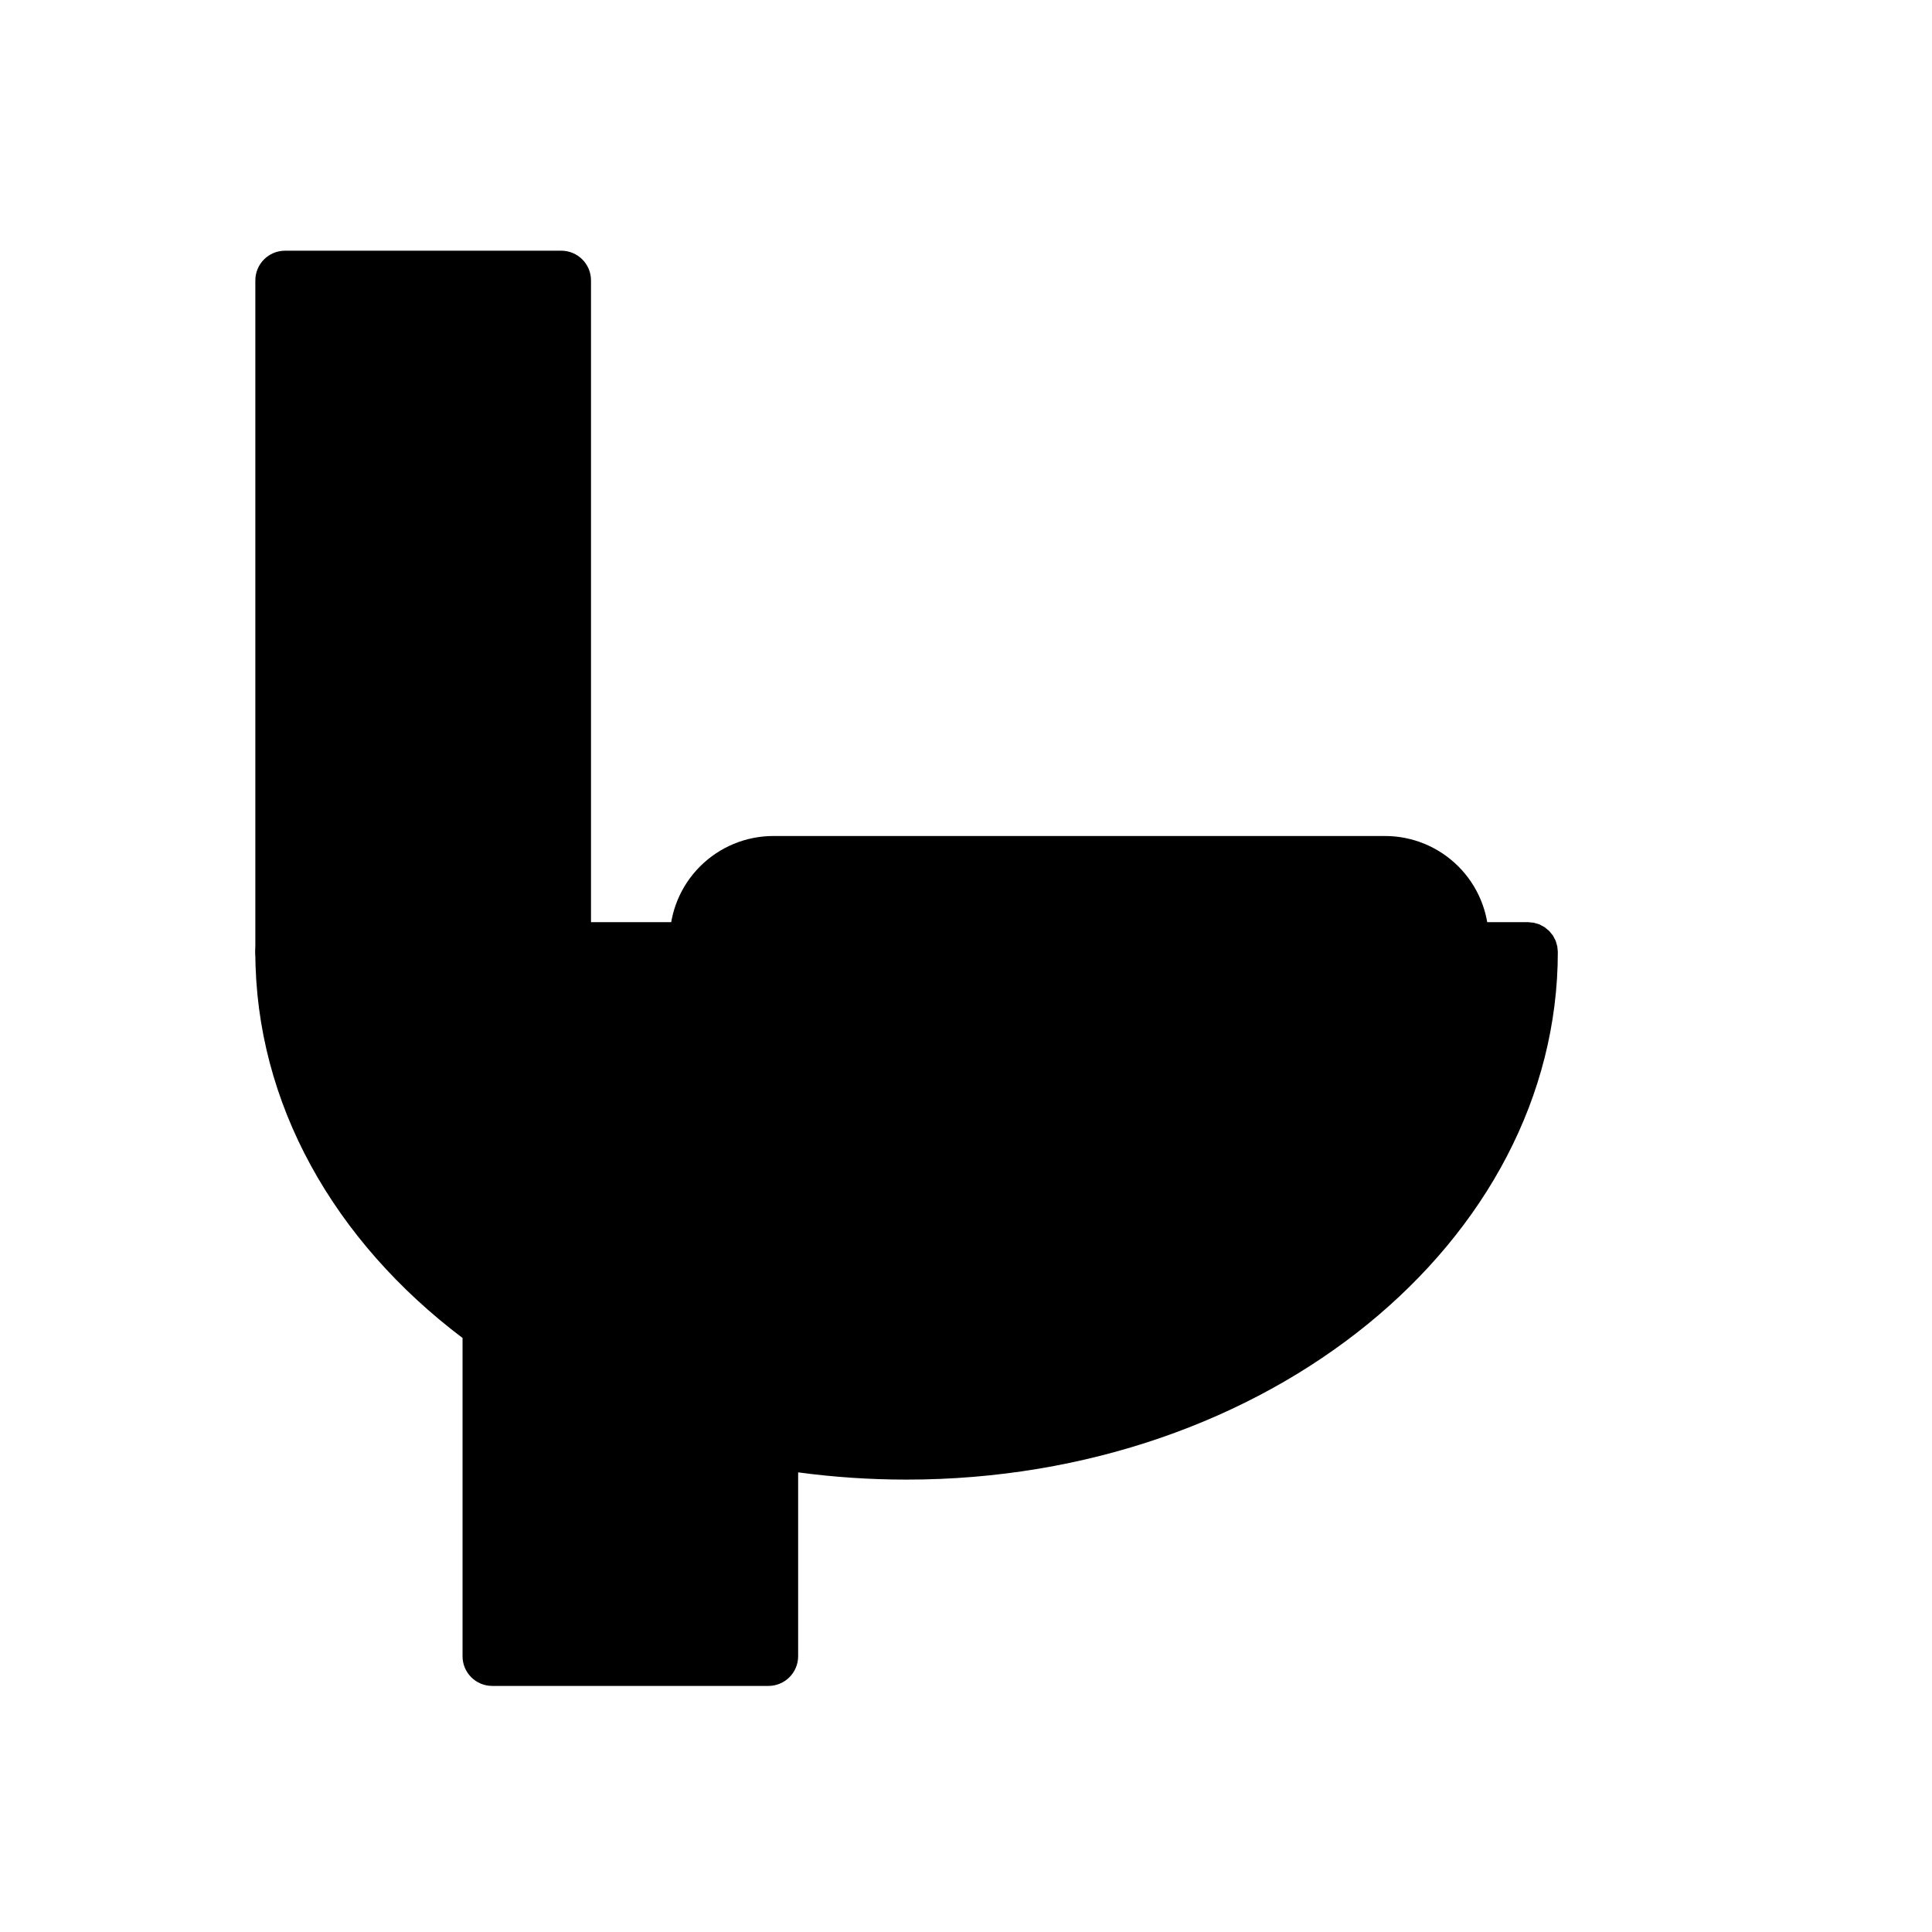 <?xml version="1.0" encoding="UTF-8"?>
<!-- Uploaded to: ICON Repo, www.svgrepo.com, Generator: ICON Repo Mixer Tools -->
<svg fill="#000000" width="800px" height="800px" version="1.1" viewBox="144 144 512 512" xmlns="http://www.w3.org/2000/svg">
 <g fill-rule="evenodd">
  <path d="m548.97 388.38 1.527 0.156 1.48 0.441 1.387 0.754 1.195 0.992 0.992 1.227 0.723 1.371 0.426 1.496 0.141 1.434c0 76.672-76.91 139.86-172.59 139.86-9.793 0-19.398-0.66-28.734-1.922v48.727c0 4.344-3.527 7.871-7.871 7.871h-73.195c-4.359 0-7.871-3.527-7.871-7.871v-84.34c-33.93-25.617-54.914-62.062-54.914-102.32 0-4.344 3.543-7.871 7.871-7.871z"/>
  <path d="m300.62 218.31c0-4.344-3.527-7.871-7.871-7.871h-73.211c-4.344 0-7.871 3.527-7.871 7.871v177.94c0 4.344 3.527 7.871 7.871 7.871h73.211c4.344 0 7.871-3.527 7.871-7.871z"/>
  <path d="m538.53 393.04c0-7.289-2.898-14.281-8.047-19.43-5.164-5.164-12.156-8.062-19.445-8.062h-162.07c-7.289 0-14.281 2.898-19.445 8.062-5.148 5.148-8.047 12.137-8.047 19.43v3.211c0 4.344 3.527 7.871 7.871 7.871h201.3c4.344 0 7.871-3.527 7.871-7.871v-3.211z"/>
 </g>
</svg>